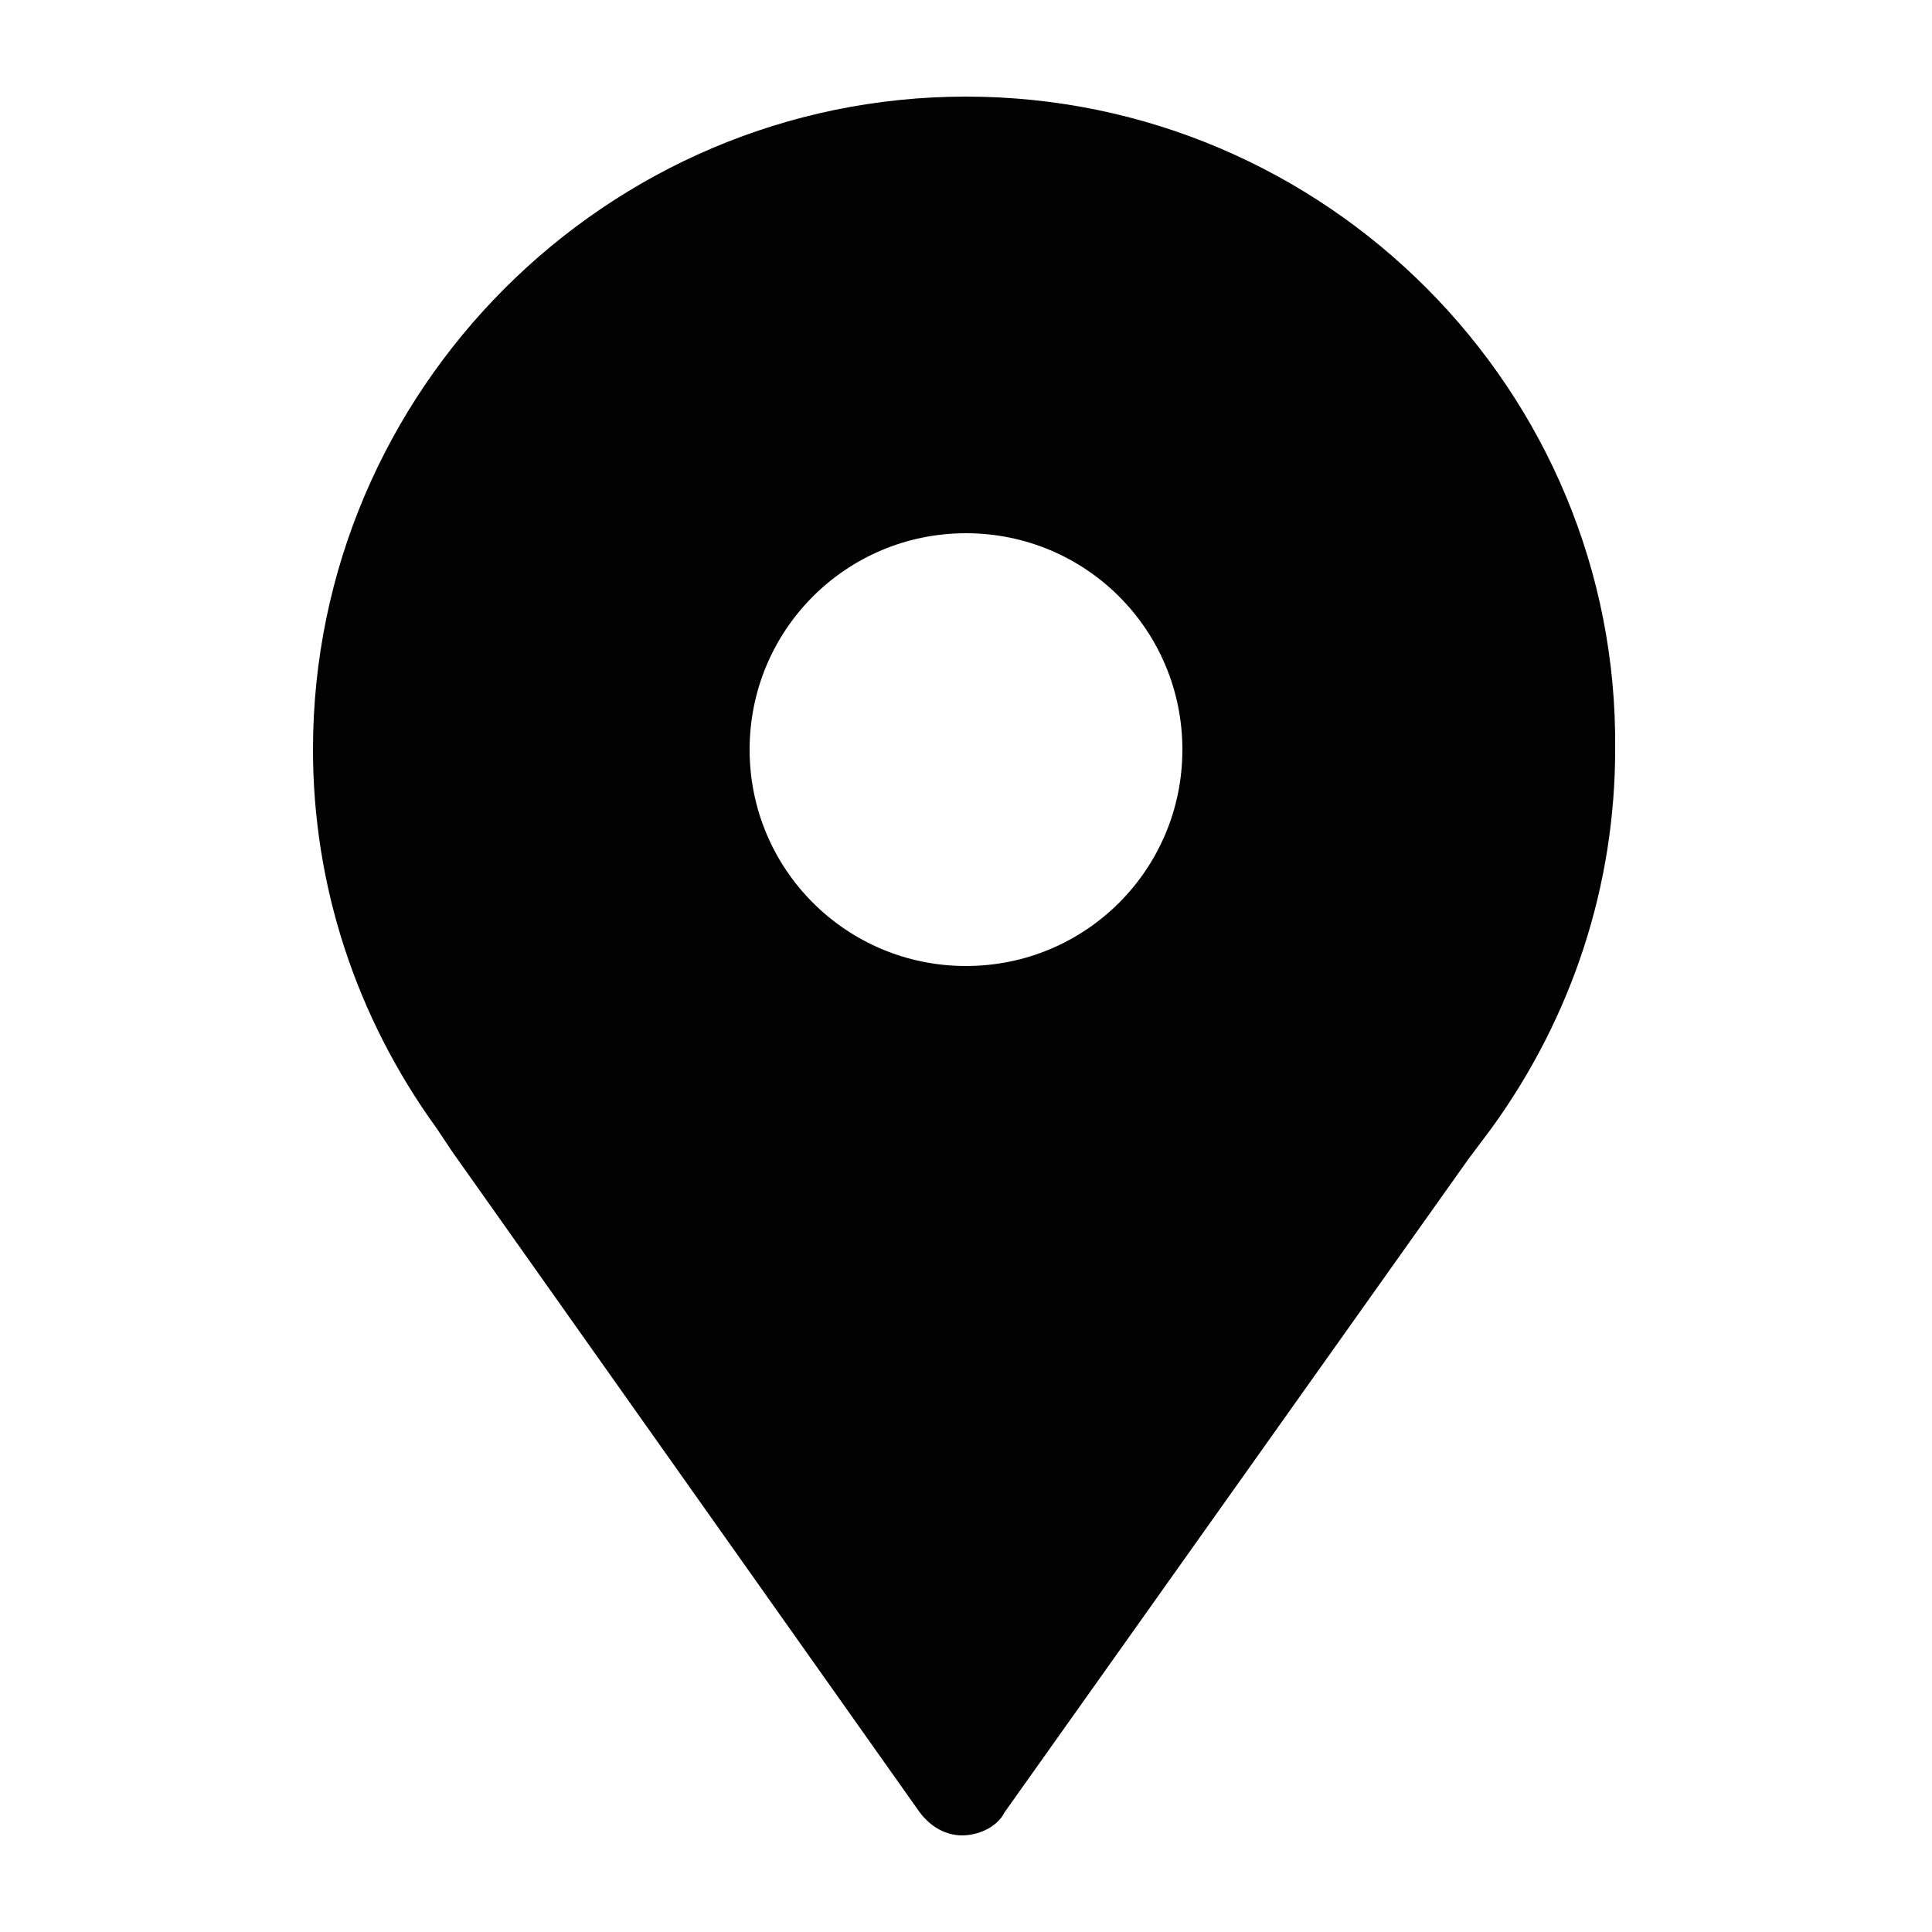 <?xml version="1.0" encoding="utf-8"?>
<!-- Generator: Adobe Illustrator 21.0.2, SVG Export Plug-In . SVG Version: 6.00 Build 0)  -->
<svg version="1.1" id="Ebene_1" xmlns="http://www.w3.org/2000/svg" xmlns:xlink="http://www.w3.org/1999/xlink" x="0px" y="0px"
	 viewBox="0 0 50 50" style="enable-background:new 0 0 50 50;" xml:space="preserve">
<style type="text/css">
	.st0{fill:#020203;}
</style>
<path class="st0" d="M25,2.5c-9.3,0-16.9,7.6-16.9,16.9c0,3.5,1.1,6.9,3.2,9.8l0.4,0.6l12.1,17.1c0.3,0.4,0.7,0.6,1.1,0.6
	c0.4,0,0.9-0.2,1.1-0.6l12-16.9l0.6-0.8c2.1-2.9,3.2-6.3,3.2-9.8C41.9,10.1,34.3,2.5,25,2.5z M25,25c-3.1,0-5.6-2.5-5.6-5.6
	c0-3.1,2.5-5.6,5.6-5.6c3.1,0,5.6,2.5,5.6,5.6C30.6,22.5,28.1,25,25,25z"/>
</svg>

